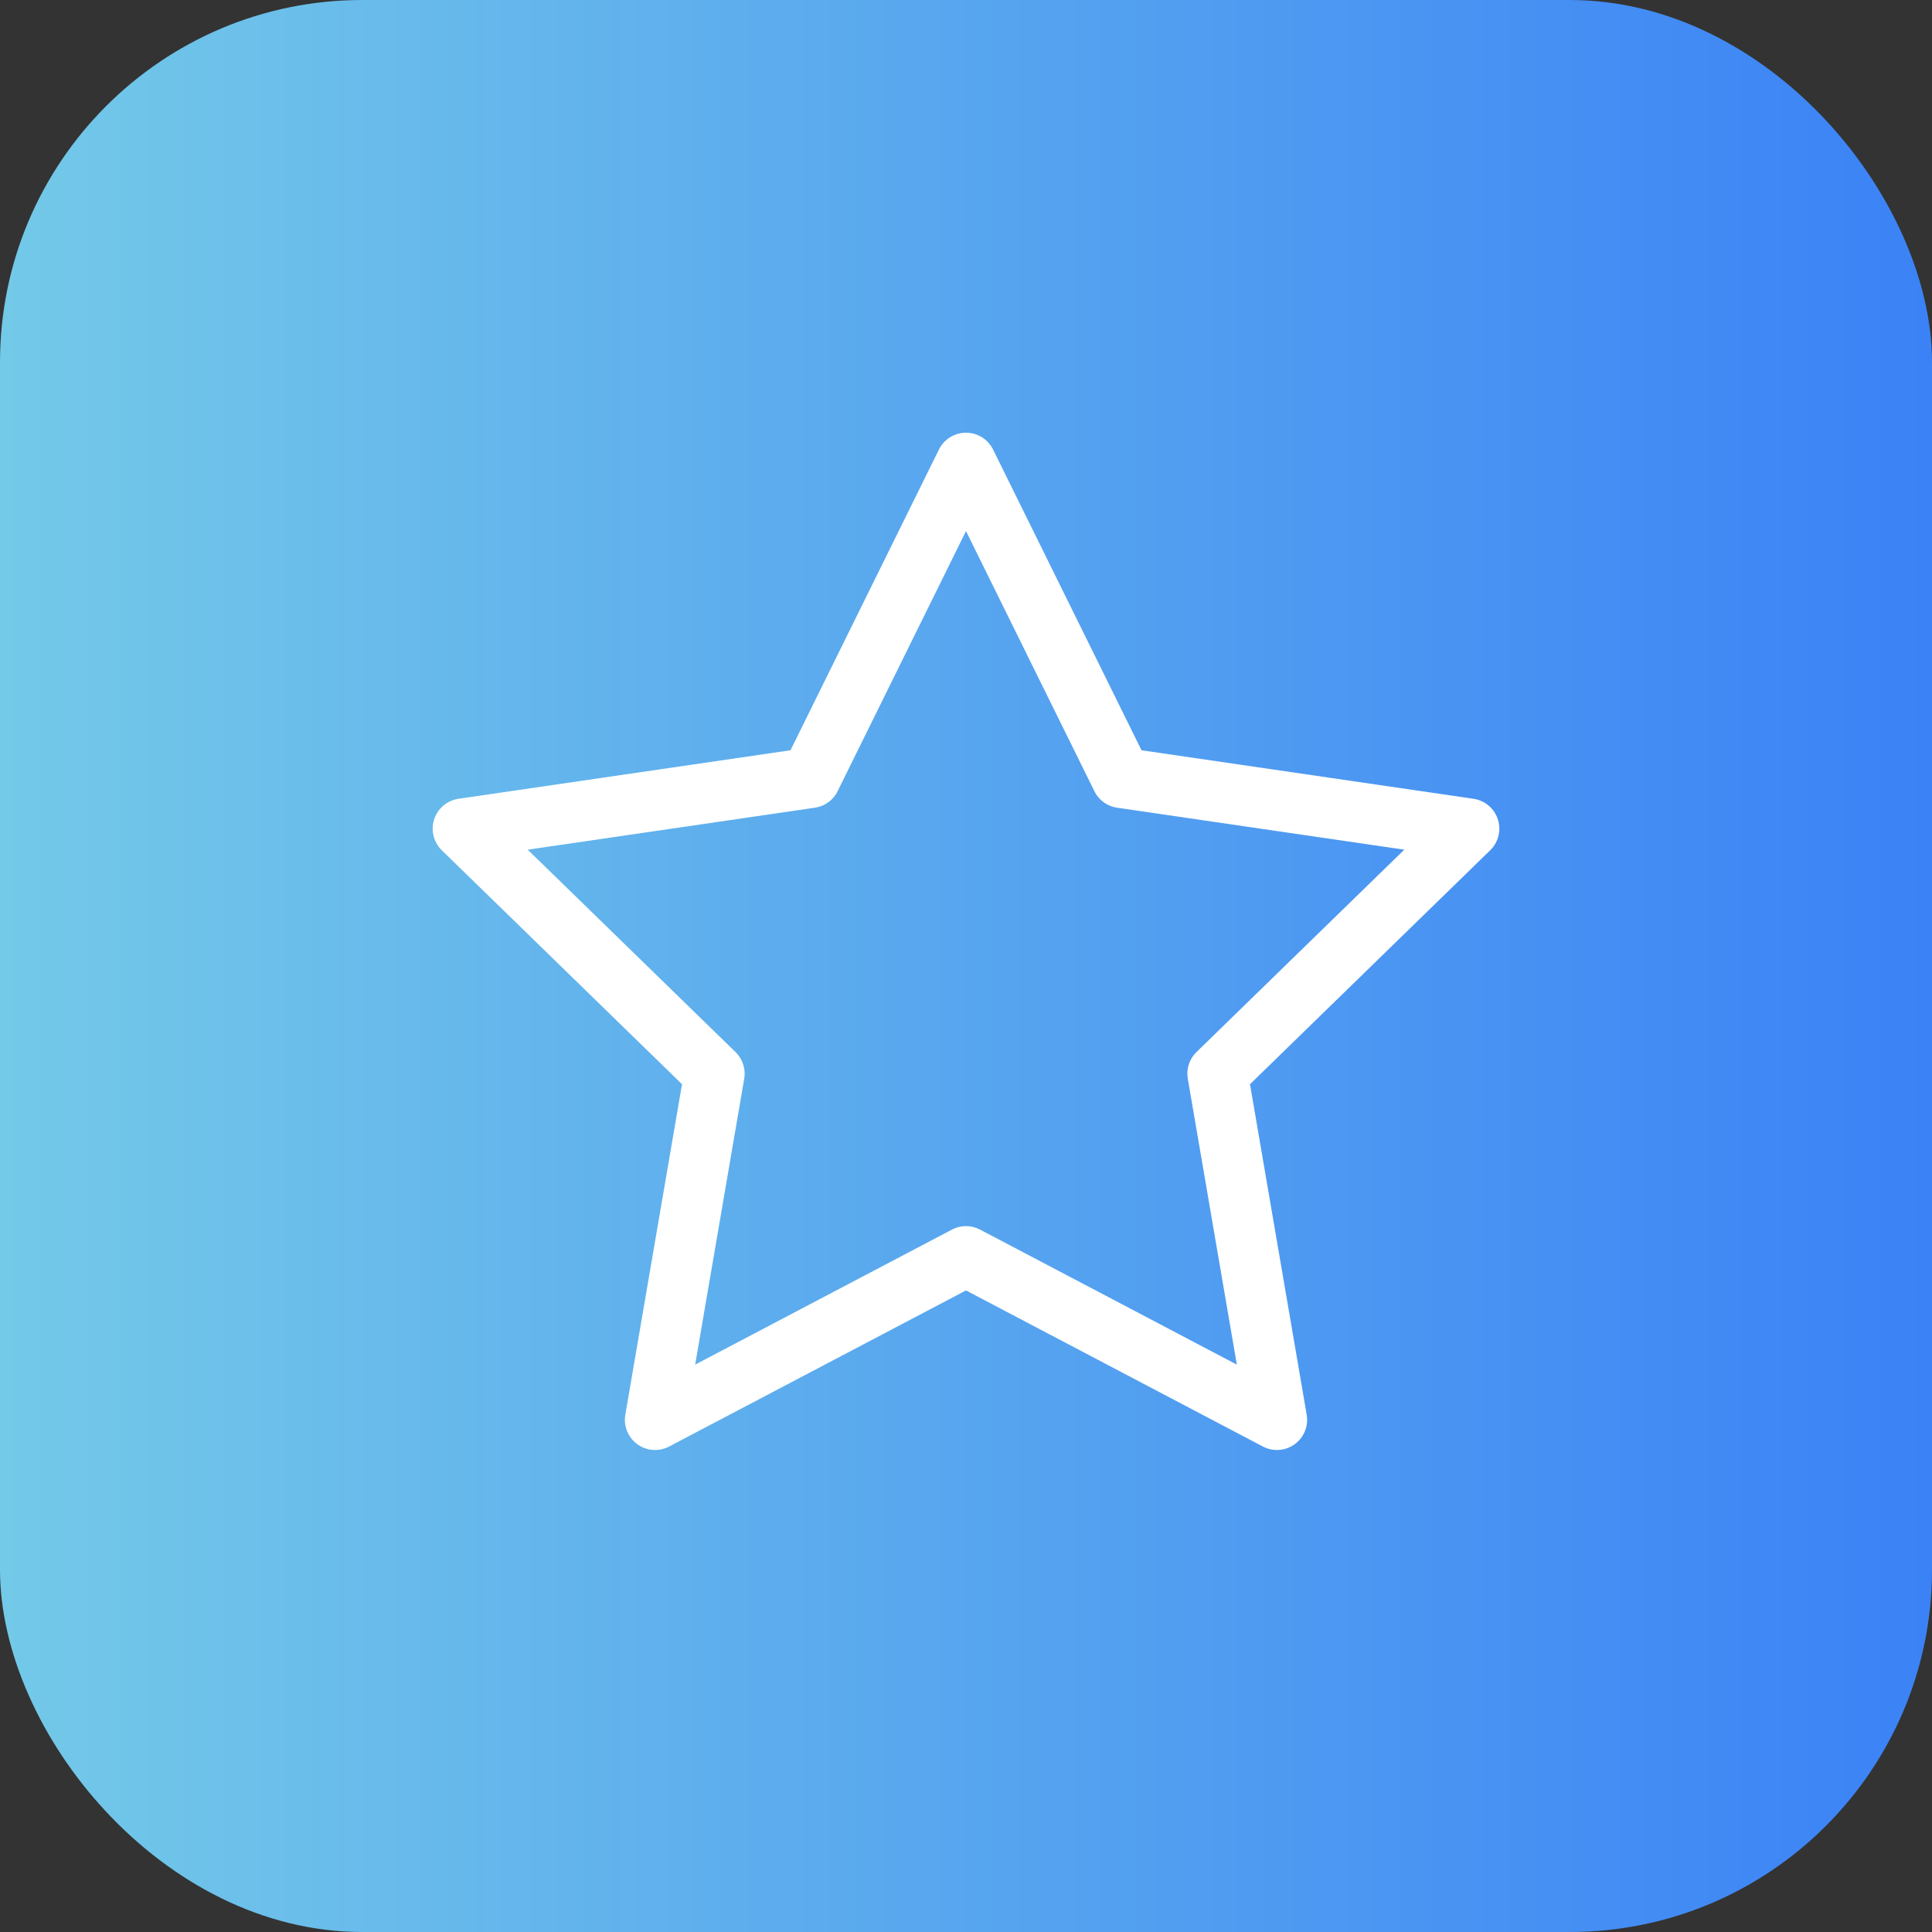 <svg xmlns="http://www.w3.org/2000/svg" width="64" height="64" viewBox="0 0 64 64" fill="none"><rect x="0" y="0" width="64" height="64" fill="#333333" stroke="none"/><rect width="64" height="64" rx="12" fill="url(#paint0_linear_8204_33)"></rect><path d="M32 15.334L37.15 25.767L48.667 27.45L40.333 35.567L42.3 47.033L32 41.617L21.7 47.033L23.667 35.567L15.333 27.45L26.85 25.767L32 15.334Z" stroke="white" stroke-width="2" stroke-linecap="round" stroke-linejoin="round"></path><defs><linearGradient id="paint0_linear_8204_33" x1="64" y1="32" x2="0" y2="32" gradientUnits="userSpaceOnUse"><stop stop-color="#3B82F6"></stop><stop offset="1" stop-color="#73C9E8"></stop></linearGradient></defs></svg>